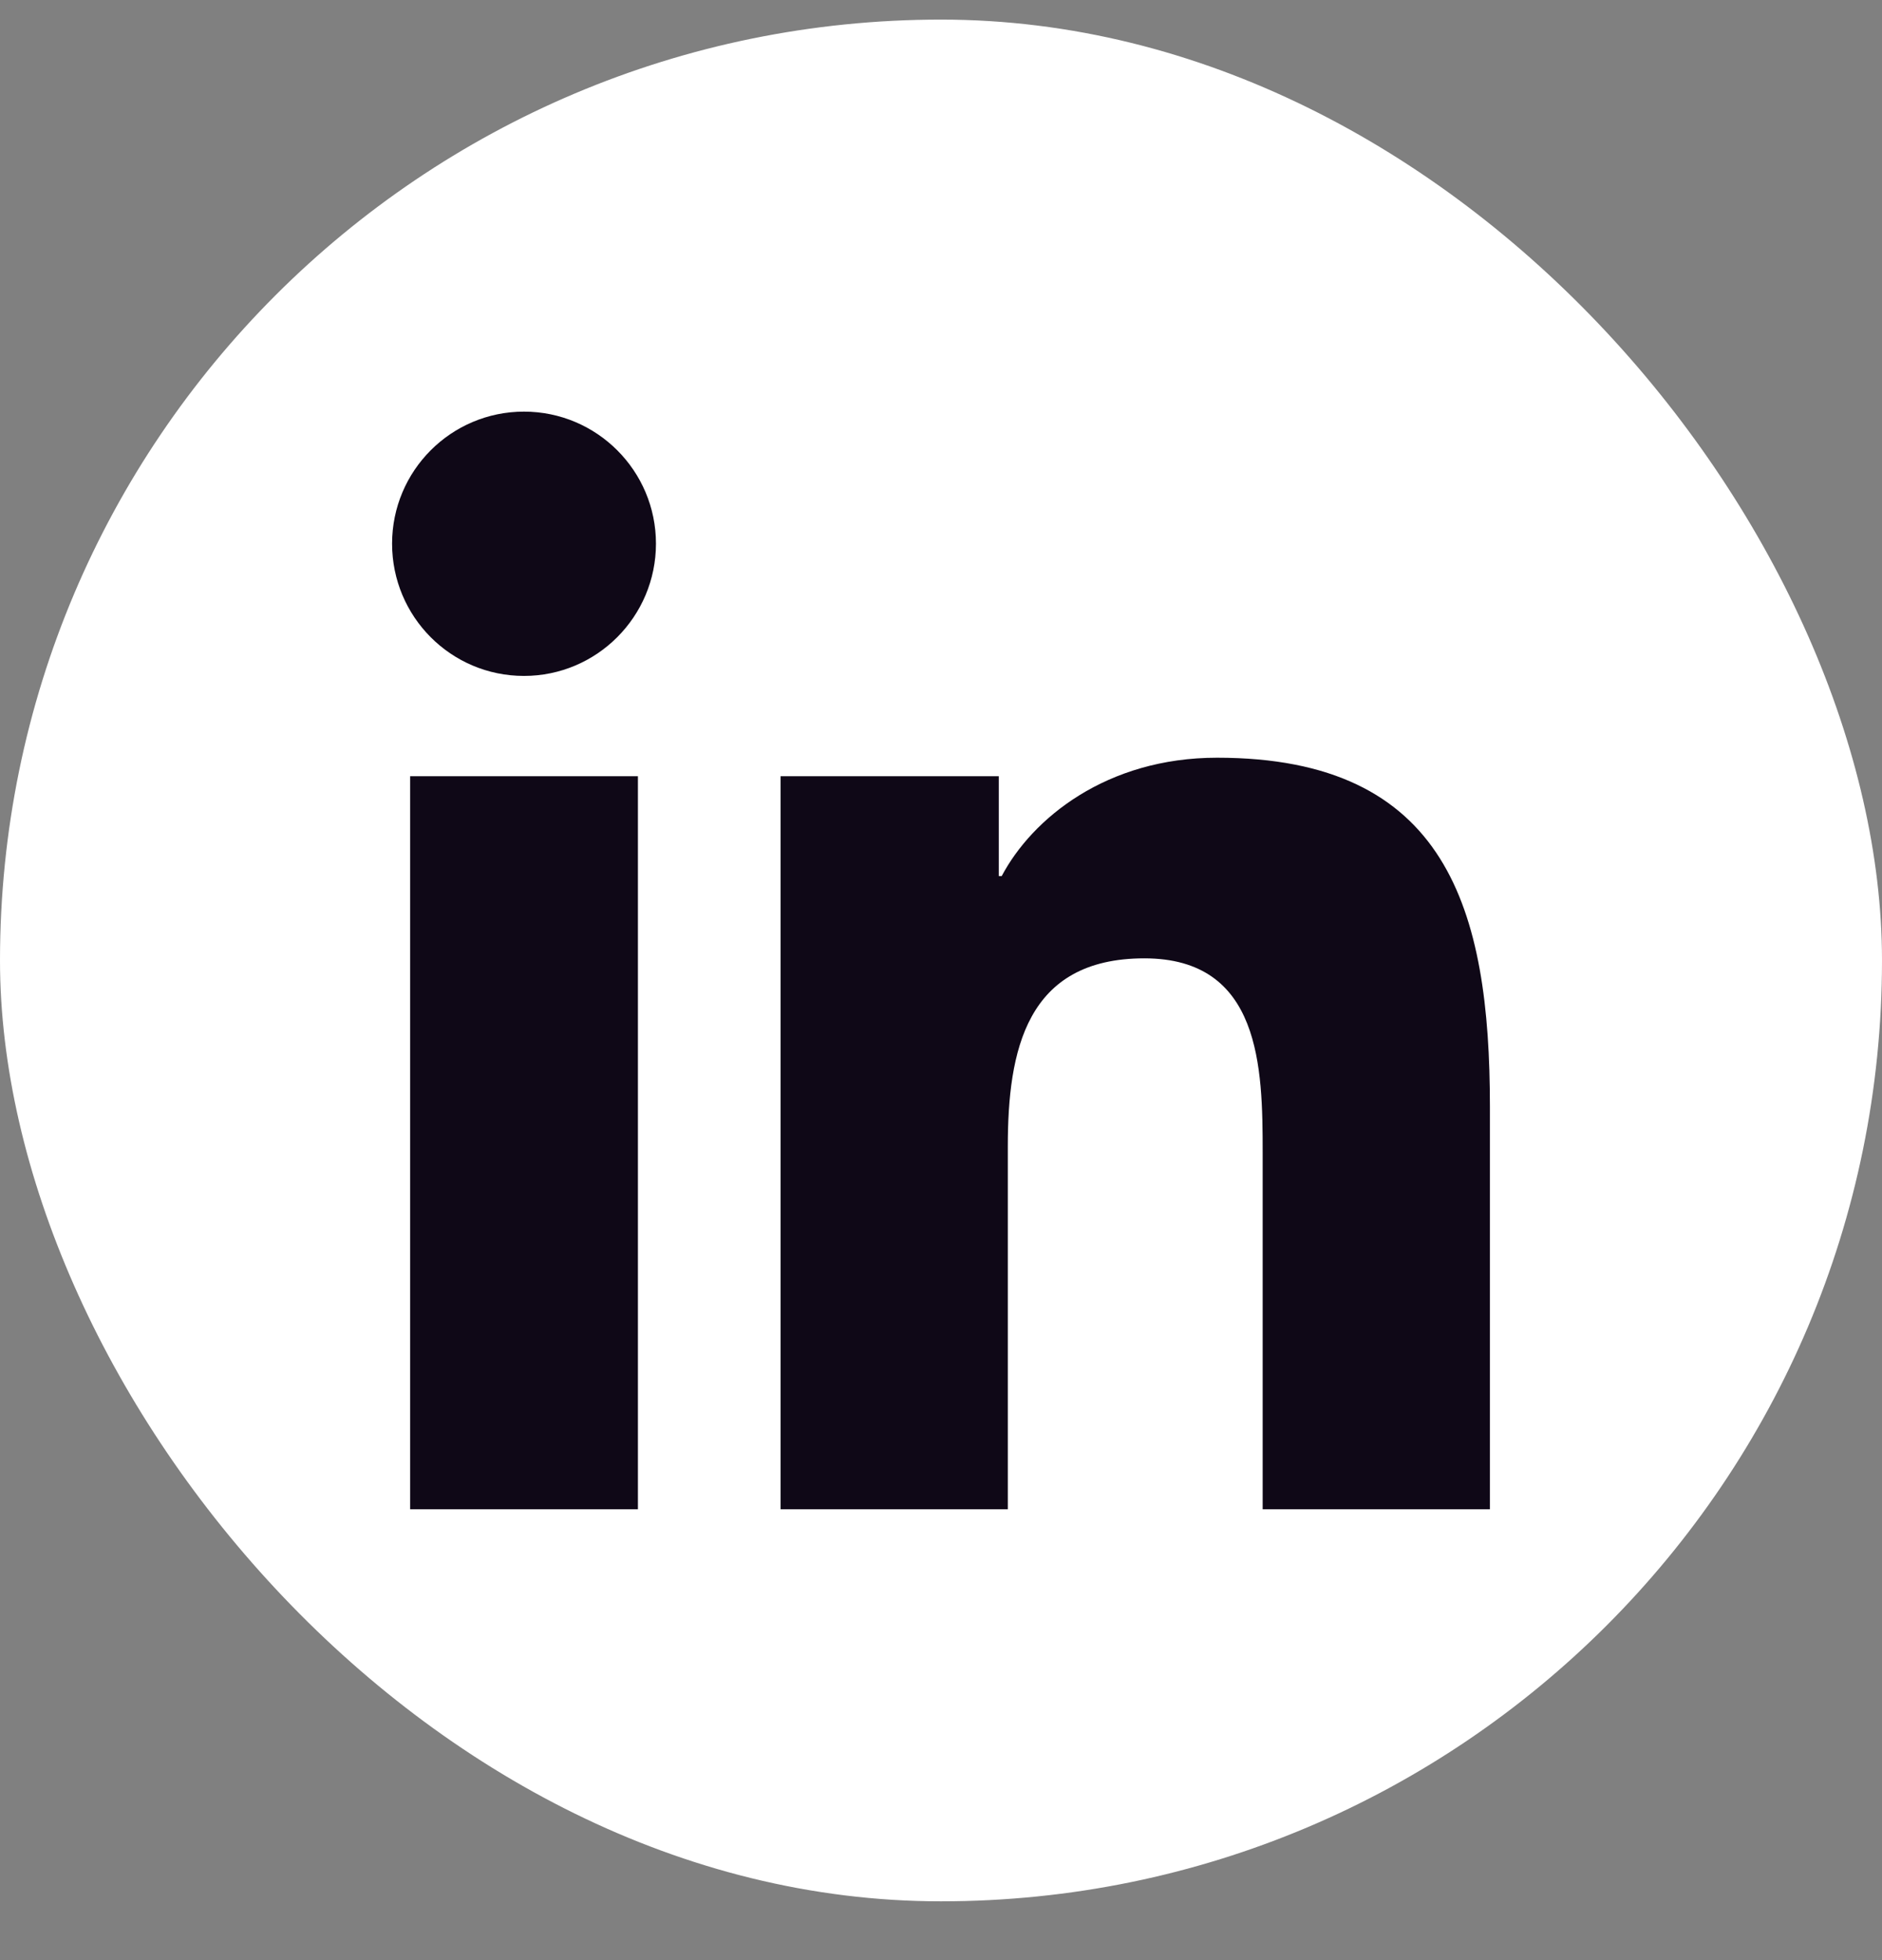 <svg width="24" height="25" viewBox="0 0 24 25" fill="none" xmlns="http://www.w3.org/2000/svg">
<rect x="0" y="0" width="24" height="25" fill="#808080" stroke="none"/>
<rect y="0.25" width="24" height="24" rx="12" fill="white"/>
<path fill-rule="evenodd" clip-rule="evenodd" d="M19 19.25H16.102V14.703C16.102 13.618 16.08 12.223 14.593 12.223C13.083 12.223 12.852 13.404 12.852 14.624V19.25H9.954V9.9H12.737V11.174H12.774C13.163 10.439 14.109 9.664 15.521 9.664C18.456 9.664 19 11.599 19 14.118V19.247V19.25ZM6.682 8.621C5.751 8.621 5 7.865 5 6.934C5 6.006 5.751 5.25 6.682 5.25C7.612 5.25 8.365 6.006 8.365 6.934C8.365 7.865 7.61 8.621 6.682 8.621ZM8.135 19.25H5.23V9.9H8.135V19.25Z" fill="#0F0817"/>
</svg>
